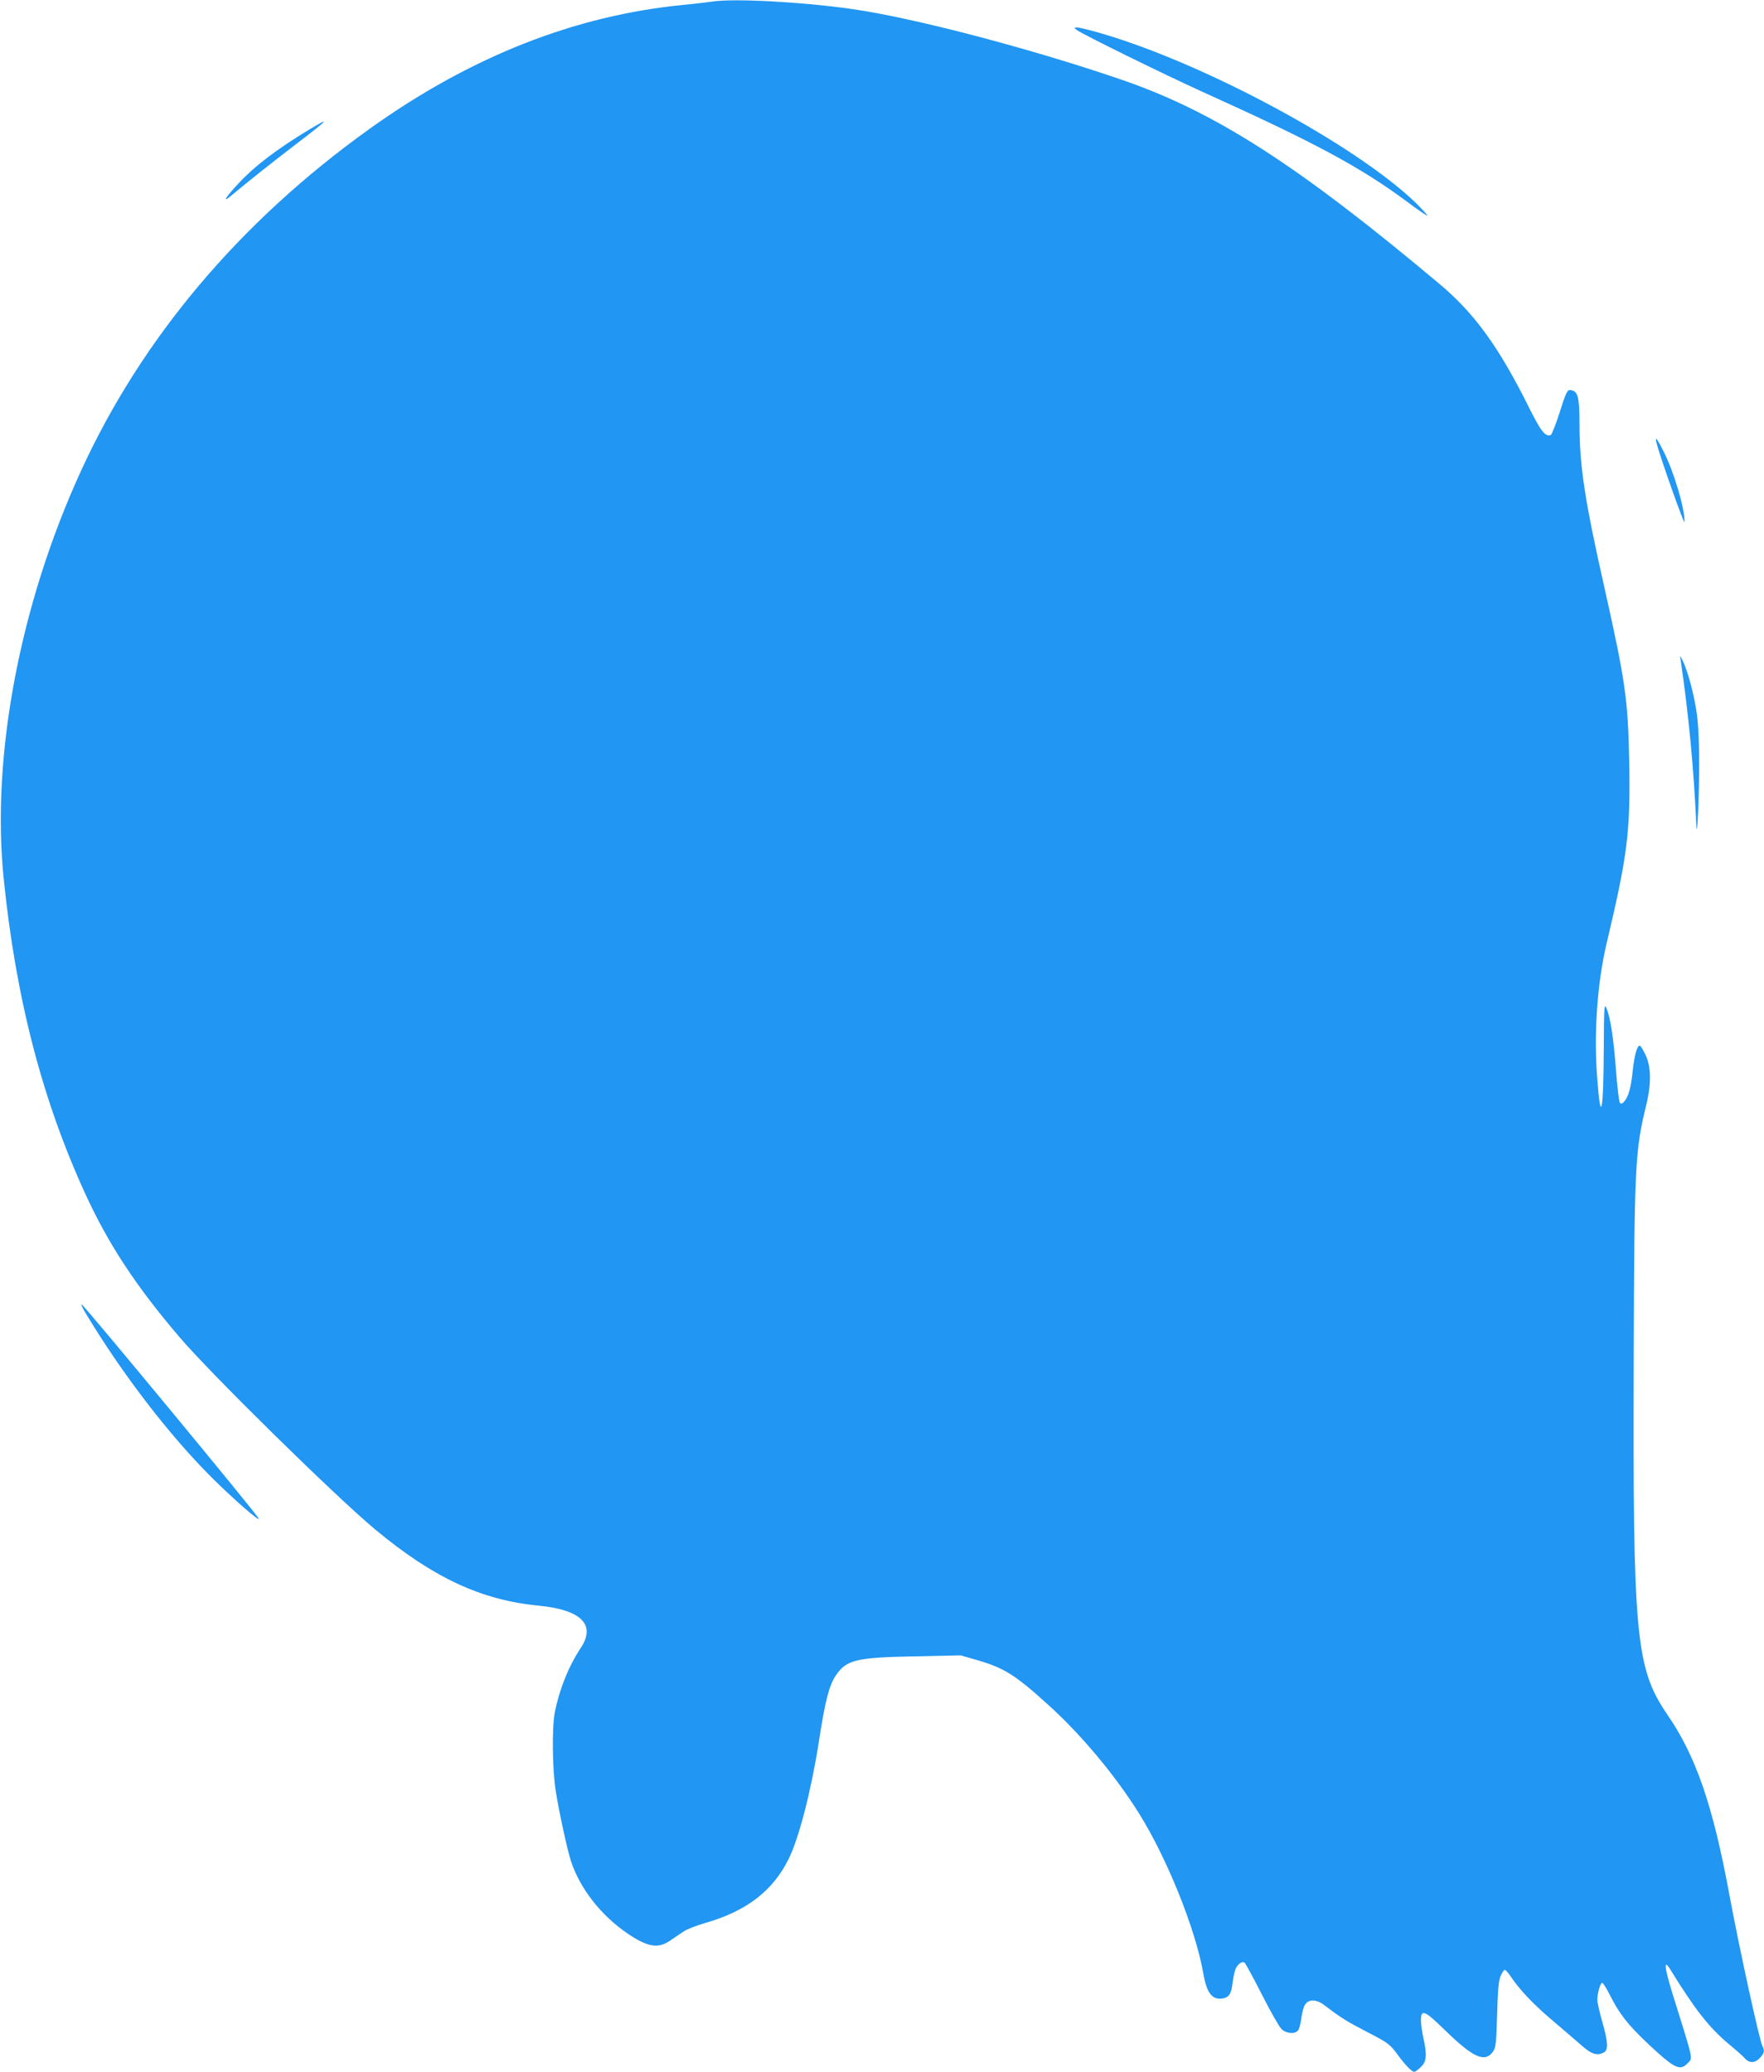 <?xml version="1.0" standalone="no"?>
<!DOCTYPE svg PUBLIC "-//W3C//DTD SVG 20010904//EN"
 "http://www.w3.org/TR/2001/REC-SVG-20010904/DTD/svg10.dtd">
<svg version="1.0" xmlns="http://www.w3.org/2000/svg"
 width="1090pt" height="1280pt" viewBox="0 0 1090 1280"
 preserveAspectRatio="xMidYMid meet">
<g transform="translate(0,1280) scale(0.1,-0.1)"
fill="#2196f3" stroke="none">
<path d="M4400 12790 c-30 -4 -109 -14 -175 -20 -672 -65 -1318 -320 -1940
-765 -801 -573 -1408 -1292 -1785 -2115 -377 -823 -555 -1761 -477 -2520 75
-739 239 -1369 506 -1950 141 -307 313 -568 576 -876 192 -227 967 -988 1213
-1193 360 -299 656 -437 1012 -471 263 -26 354 -118 258 -262 -75 -113 -132
-256 -160 -398 -18 -97 -15 -354 6 -485 21 -133 71 -361 93 -430 55 -171 187
-340 353 -452 123 -83 188 -93 261 -42 24 16 60 41 81 55 20 14 83 39 140 55
252 73 413 197 511 394 64 129 140 424 187 726 38 248 63 346 104 407 66 98
125 112 492 119 l280 6 94 -27 c179 -52 241 -91 464 -294 193 -177 402 -427
545 -657 172 -275 348 -712 396 -985 22 -128 57 -170 127 -155 34 8 46 29 54
92 3 26 10 63 16 81 10 33 41 58 58 47 5 -3 53 -91 106 -195 53 -105 108 -201
122 -215 29 -29 82 -34 103 -9 7 9 16 42 20 75 4 33 14 70 23 84 23 36 72 34
122 -5 98 -75 138 -100 264 -165 129 -67 137 -73 187 -140 50 -68 87 -105 103
-105 4 0 22 13 39 29 36 34 40 73 16 181 -8 36 -14 84 -15 106 0 74 21 66 150
-60 174 -169 244 -200 294 -133 19 26 21 46 27 230 4 155 9 211 22 240 9 20
20 37 25 37 5 0 21 -17 35 -38 53 -81 140 -173 258 -273 68 -57 149 -128 182
-156 61 -55 96 -65 138 -43 28 15 25 68 -11 191 -16 57 -30 118 -30 134 0 40
19 105 30 105 6 0 27 -35 49 -78 64 -128 129 -205 299 -358 105 -94 139 -105
180 -61 33 35 40 3 -95 435 -51 166 -54 215 -8 138 146 -237 235 -352 357
-454 46 -38 92 -79 102 -91 26 -29 62 -27 91 5 27 29 30 45 15 74 -18 34 -145
614 -205 940 -101 545 -205 849 -381 1105 -197 289 -215 476 -209 2215 4 1181
8 1271 78 1555 31 130 30 233 -5 308 -15 31 -31 57 -36 57 -16 0 -33 -60 -43
-154 -11 -104 -24 -153 -49 -187 -14 -17 -22 -21 -30 -13 -6 6 -17 99 -25 208
-15 198 -35 324 -60 381 -12 26 -14 -7 -15 -250 -2 -405 -19 -480 -41 -181
-21 276 1 581 57 821 132 557 149 693 141 1134 -7 377 -24 494 -152 1066 -124
550 -155 757 -155 1018 0 171 -11 206 -62 207 -14 0 -27 -30 -60 -136 -24 -75
-49 -139 -56 -142 -33 -12 -61 23 -135 172 -185 372 -336 581 -555 764 -876
735 -1390 1065 -1972 1263 -555 190 -1280 380 -1655 433 -306 44 -731 67 -865
46z"/>
<path d="M6655 12614 c36 -27 526 -268 770 -379 707 -319 984 -469 1276 -686
65 -49 119 -85 119 -81 0 5 -33 40 -72 79 -375 361 -1312 865 -1951 1049 -65
19 -128 34 -140 34 -22 -1 -22 -1 -2 -16z"/>
<path d="M1913 12001 c-200 -121 -338 -225 -440 -335 -78 -83 -103 -124 -47
-77 106 89 245 199 396 315 209 159 229 180 91 97z"/>
<path d="M10236 10063 c23 -90 173 -513 173 -488 2 83 -65 308 -129 435 -42
83 -55 99 -44 53z"/>
<path d="M10385 8722 c49 -332 81 -667 97 -1021 4 -99 16 134 17 341 1 166 -4
271 -14 348 -17 118 -54 259 -86 325 -19 40 -19 40 -14 7z"/>
<path d="M534 4679 c226 -374 513 -746 771 -1004 136 -135 302 -281 294 -257
-8 23 -1058 1293 -1093 1322 -10 8 3 -20 28 -61z"/>
</g>
</svg>
